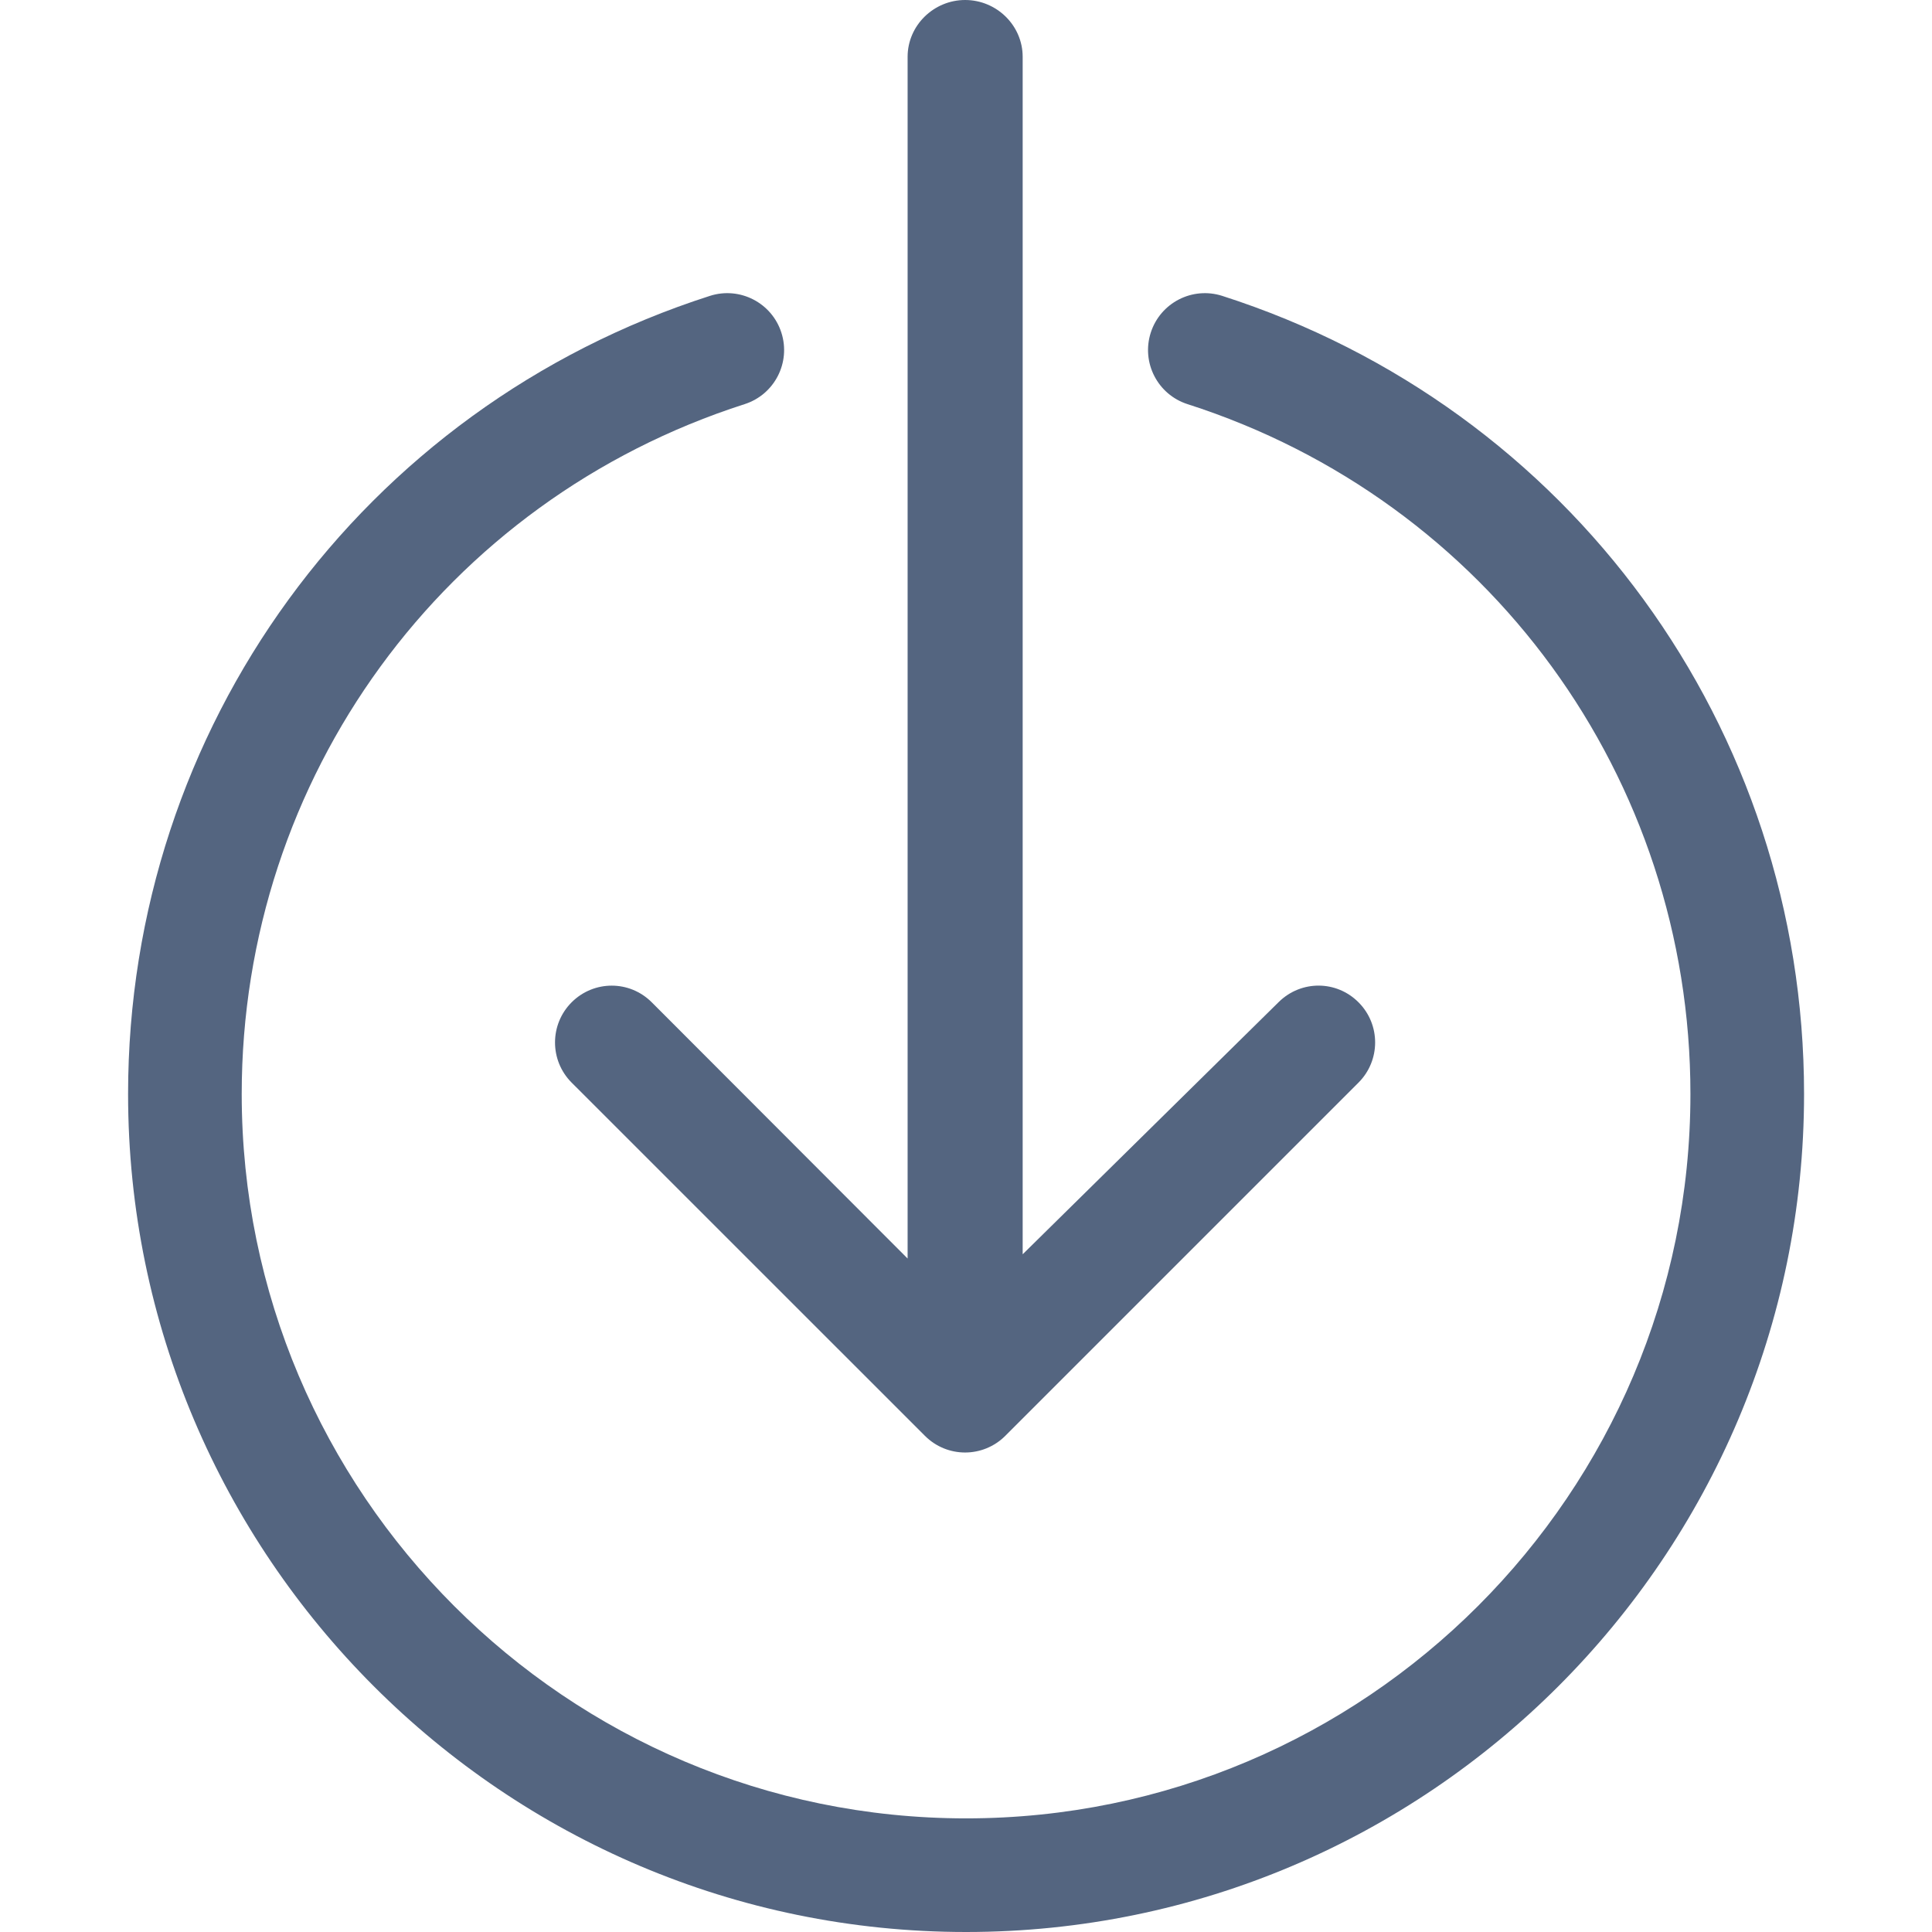 <svg width="27" height="27" viewBox="0 0 27 27" fill="none" xmlns="http://www.w3.org/2000/svg">
<g clip-path="url(#clip0)">
<path d="M7.989 14.007C7.679 14.317 7.679 14.82 7.989 15.13L12.926 20.066C13.081 20.221 13.284 20.299 13.487 20.299C13.69 20.299 13.894 20.221 14.049 20.066L18.985 15.13C19.294 14.821 19.296 14.32 18.987 14.009C18.679 13.698 18.184 13.696 17.872 14.002L14.292 17.529V0.794C14.292 0.355 13.927 0 13.488 0C13.05 0 12.684 0.355 12.684 0.794V17.588L9.108 14.007C8.798 13.697 8.3 13.697 7.989 14.007Z" fill="#546580"/>
<path d="M17.081 4.135C16.662 4.001 16.216 4.232 16.082 4.649C15.948 5.067 16.178 5.514 16.596 5.648C20.8 6.996 23.624 10.87 23.624 15.289C23.624 20.871 19.083 25.412 13.501 25.412C7.919 25.412 3.378 20.871 3.378 15.289C3.378 10.87 6.203 6.996 10.406 5.648C10.824 5.514 11.054 5.067 10.92 4.649C10.786 4.231 10.338 4.001 9.921 4.135C5.058 5.695 1.79 10.177 1.79 15.289C1.79 21.746 7.044 27 13.501 27C19.959 27 25.212 21.746 25.212 15.289C25.212 10.177 21.945 5.695 17.081 4.135Z" fill="#546580"/>
</g>
<defs>
<clipPath id="clip0">
<rect width="27" height="27" fill="white"/>
</clipPath>
</defs>
</svg>
